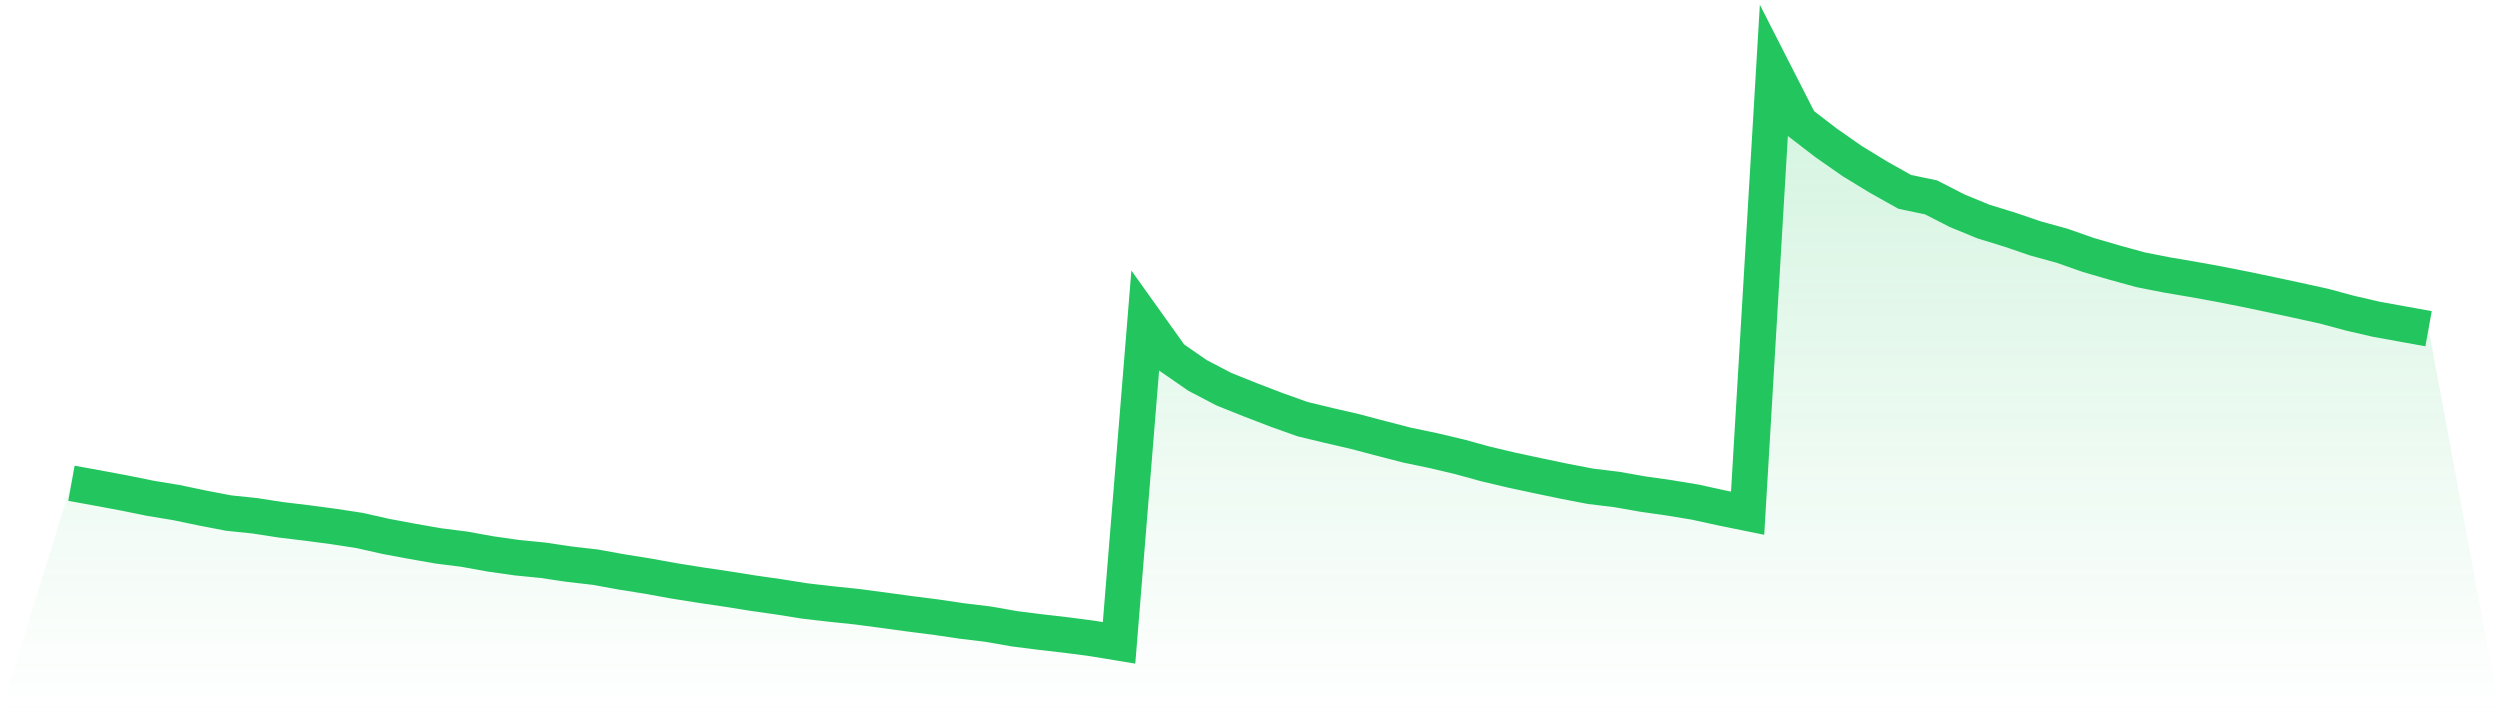 <svg viewBox="0 0 140 40" xmlns="http://www.w3.org/2000/svg">
<defs>
<linearGradient id="gradient" x1="0" x2="0" y1="0" y2="1">
<stop offset="0%" stop-color="#22c55e" stop-opacity="0.2"/>
<stop offset="100%" stop-color="#22c55e" stop-opacity="0"/>
</linearGradient>
</defs>
<path d="M4,27.063 L4,27.063 L5.467,27.329 L6.933,27.603 L8.4,27.901 L9.867,28.143 L11.333,28.449 L12.8,28.731 L14.267,28.884 L15.733,29.11 L17.2,29.287 L18.667,29.481 L20.133,29.706 L21.6,30.037 L23.067,30.311 L24.533,30.569 L26,30.754 L27.467,31.02 L28.933,31.229 L30.4,31.374 L31.867,31.592 L33.333,31.761 L34.8,32.027 L36.267,32.261 L37.733,32.527 L39.2,32.761 L40.667,32.978 L42.133,33.212 L43.6,33.421 L45.067,33.655 L46.533,33.824 L48,33.977 L49.467,34.171 L50.933,34.372 L52.4,34.558 L53.867,34.775 L55.333,34.952 L56.8,35.21 L58.267,35.396 L59.733,35.565 L61.2,35.758 L62.667,36 L64.133,17.957 L65.6,20.012 L67.067,21.027 L68.533,21.793 L70,22.381 L71.467,22.945 L72.933,23.469 L74.4,23.824 L75.867,24.162 L77.333,24.549 L78.8,24.928 L80.267,25.234 L81.733,25.58 L83.2,25.983 L84.667,26.33 L86.133,26.644 L87.6,26.95 L89.067,27.232 L90.533,27.41 L92,27.668 L93.467,27.877 L94.933,28.119 L96.4,28.441 L97.867,28.739 L99.333,4 L100.8,6.877 L102.267,8.005 L103.733,9.028 L105.2,9.923 L106.667,10.745 L108.133,11.051 L109.6,11.801 L111.067,12.405 L112.533,12.856 L114,13.356 L115.467,13.759 L116.933,14.274 L118.4,14.702 L119.867,15.105 L121.333,15.395 L122.8,15.644 L124.267,15.91 L125.733,16.2 L127.2,16.507 L128.667,16.821 L130.133,17.143 L131.6,17.538 L133.067,17.877 L134.533,18.143 L136,18.408 L140,40 L0,40 z" fill="url(#gradient)"/>
<path d="M4,27.063 L4,27.063 L5.467,27.329 L6.933,27.603 L8.4,27.901 L9.867,28.143 L11.333,28.449 L12.8,28.731 L14.267,28.884 L15.733,29.11 L17.2,29.287 L18.667,29.481 L20.133,29.706 L21.6,30.037 L23.067,30.311 L24.533,30.569 L26,30.754 L27.467,31.02 L28.933,31.229 L30.4,31.374 L31.867,31.592 L33.333,31.761 L34.8,32.027 L36.267,32.261 L37.733,32.527 L39.2,32.761 L40.667,32.978 L42.133,33.212 L43.6,33.421 L45.067,33.655 L46.533,33.824 L48,33.977 L49.467,34.171 L50.933,34.372 L52.4,34.558 L53.867,34.775 L55.333,34.952 L56.8,35.21 L58.267,35.396 L59.733,35.565 L61.2,35.758 L62.667,36 L64.133,17.957 L65.6,20.012 L67.067,21.027 L68.533,21.793 L70,22.381 L71.467,22.945 L72.933,23.469 L74.4,23.824 L75.867,24.162 L77.333,24.549 L78.8,24.928 L80.267,25.234 L81.733,25.58 L83.2,25.983 L84.667,26.33 L86.133,26.644 L87.6,26.95 L89.067,27.232 L90.533,27.41 L92,27.668 L93.467,27.877 L94.933,28.119 L96.4,28.441 L97.867,28.739 L99.333,4 L100.8,6.877 L102.267,8.005 L103.733,9.028 L105.2,9.923 L106.667,10.745 L108.133,11.051 L109.6,11.801 L111.067,12.405 L112.533,12.856 L114,13.356 L115.467,13.759 L116.933,14.274 L118.4,14.702 L119.867,15.105 L121.333,15.395 L122.8,15.644 L124.267,15.91 L125.733,16.2 L127.2,16.507 L128.667,16.821 L130.133,17.143 L131.6,17.538 L133.067,17.877 L134.533,18.143 L136,18.408" fill="none" stroke="#22c55e" stroke-width="2"/>
</svg>